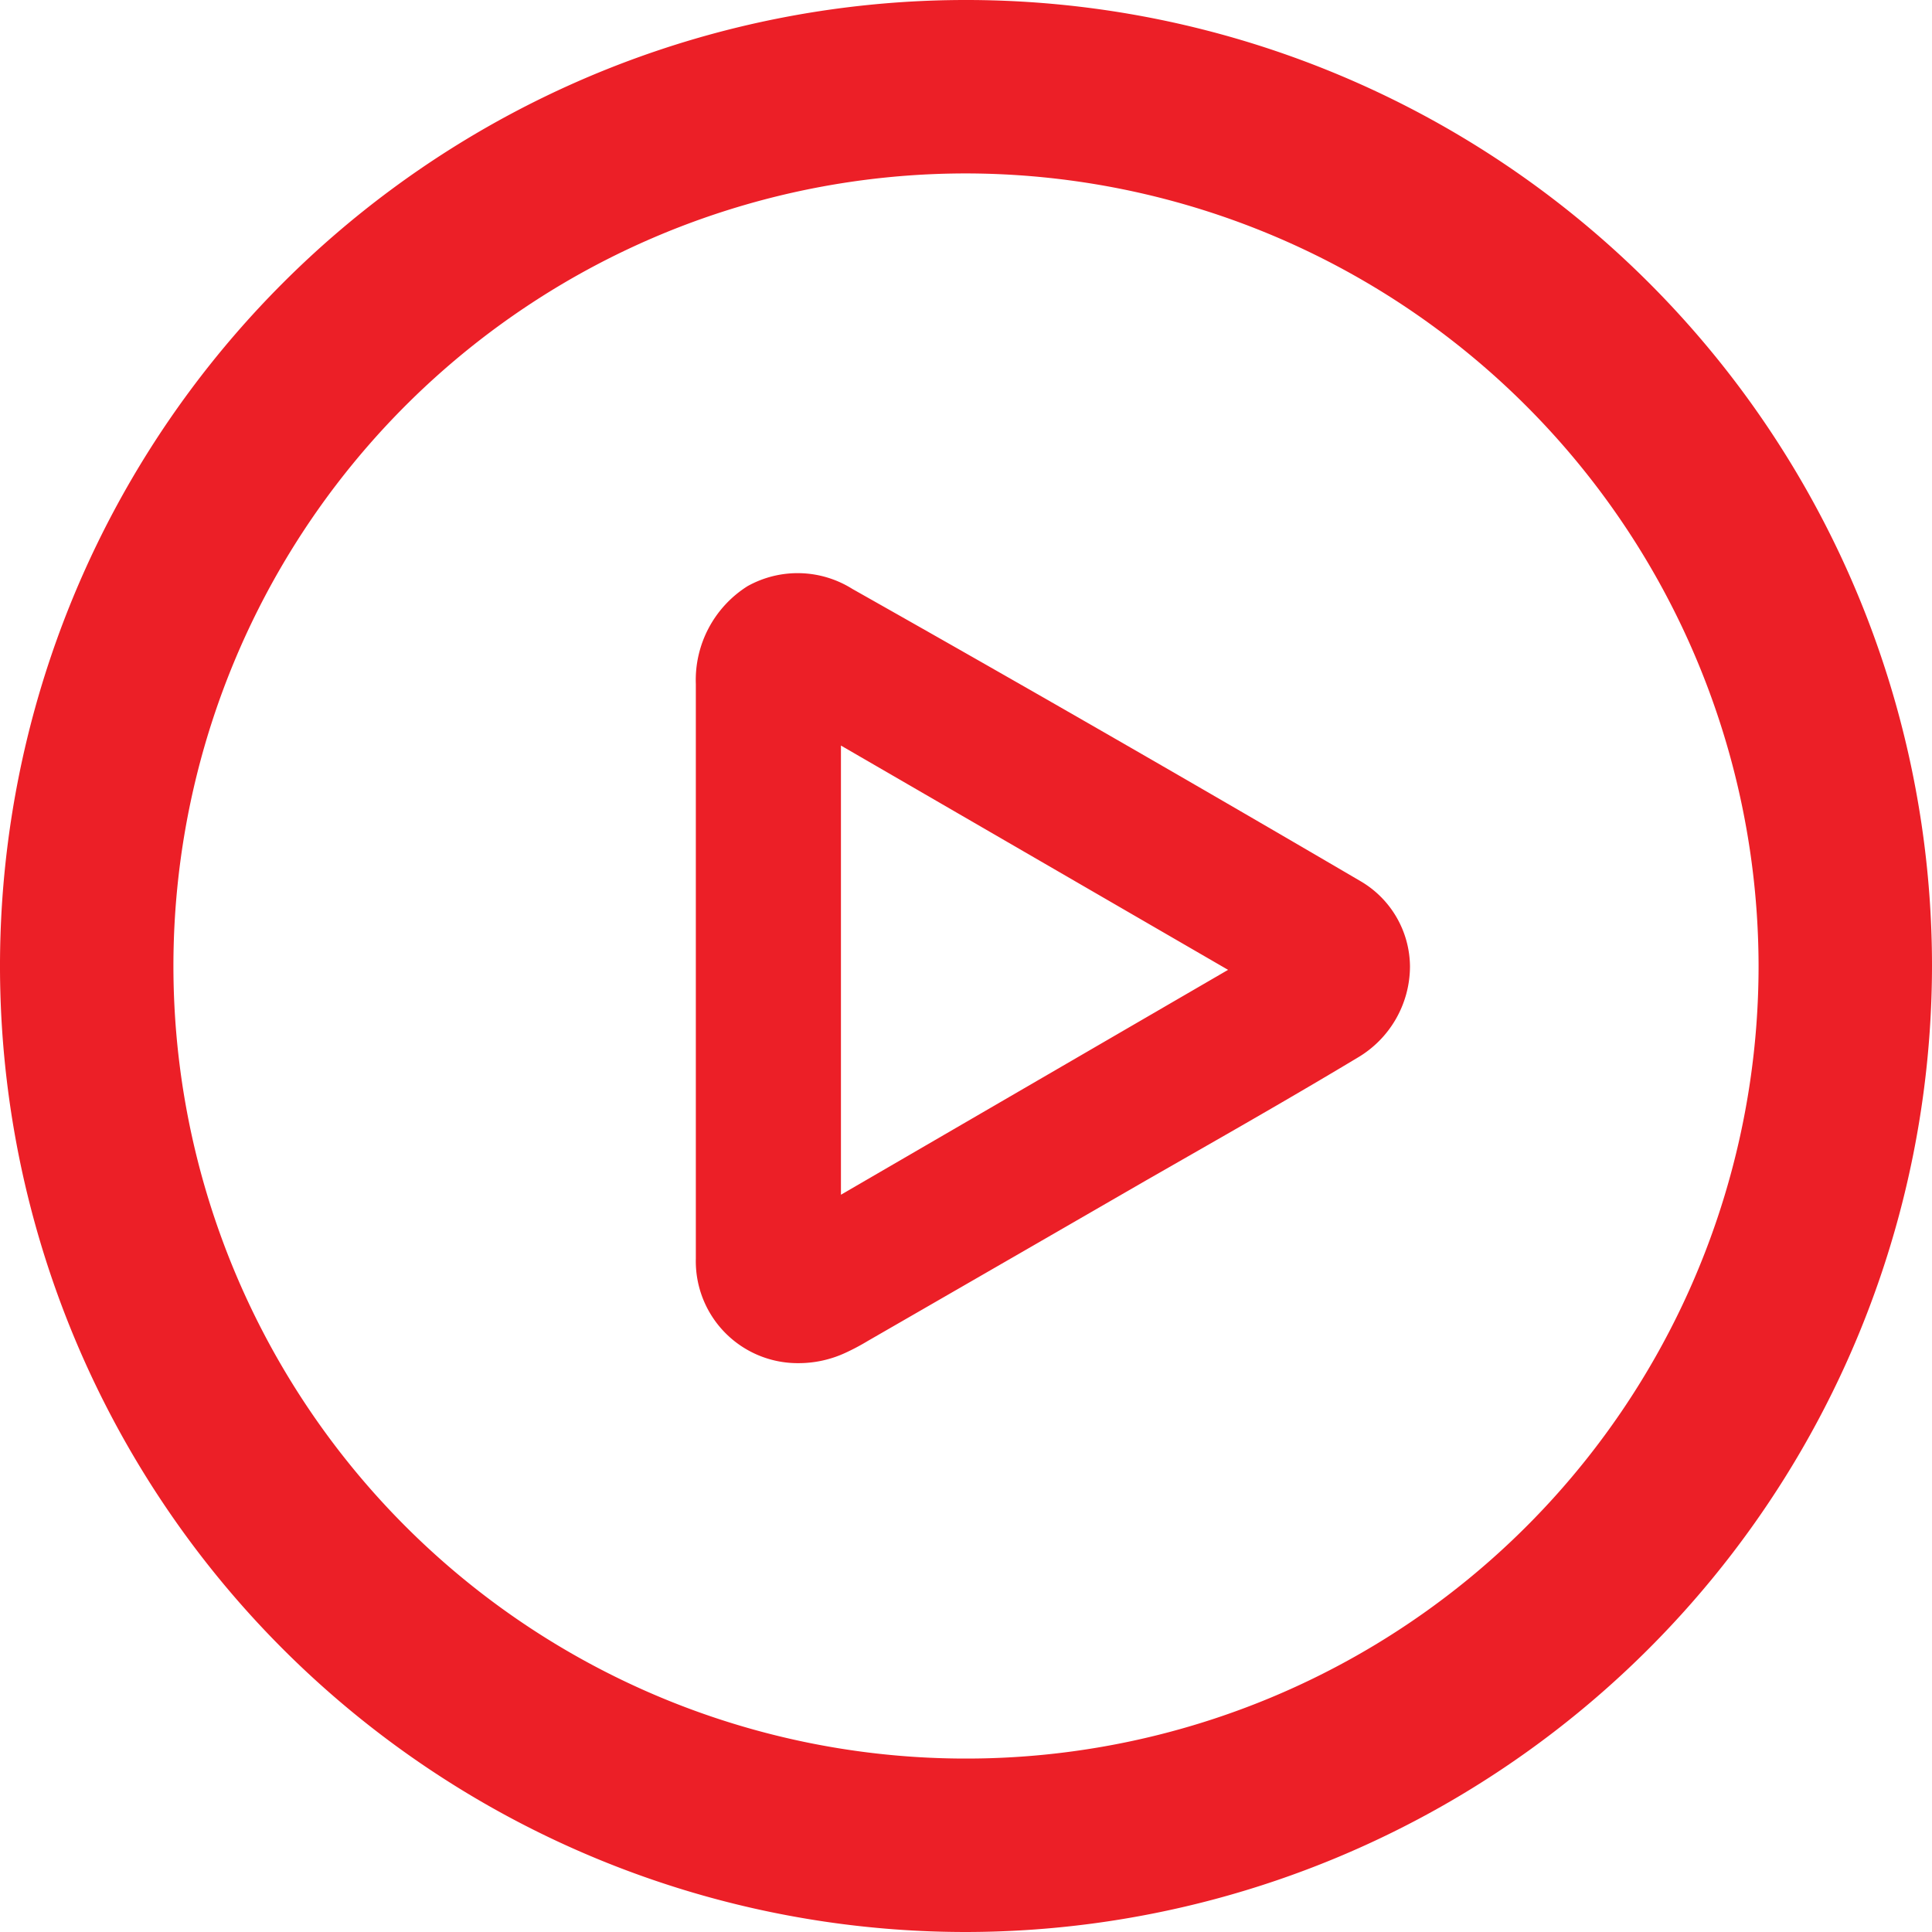 <svg xmlns="http://www.w3.org/2000/svg" viewBox="0 0 100.26 100.26"><title>multimedia</title><g id="Layer_2" data-name="Layer 2"><g id="Layer_1-2" data-name="Layer 1"><path d="M50.13,100.26a50.13,50.13,0,1,1,50.13-50.13A50.19,50.19,0,0,1,50.13,100.26ZM50.13,9A41.13,41.13,0,1,0,91.26,50.13,41.18,41.18,0,0,0,50.13,9Z" style="fill:#ec1f27"/><path d="M70.59,45.72c-9.36-5.48-18-10.44-26.36-15.16a5.34,5.34,0,0,0-5.44-.14,5.76,5.76,0,0,0-2.68,5.08V54.89c0,3.47,0,6.94,0,10.42a5.29,5.29,0,0,0,5.33,5.43,5.78,5.78,0,0,0,2.42-.53,11.84,11.84,0,0,0,1.17-.62q7.22-4.16,14.42-8.32l3.18-1.82c2.57-1.47,5.22-3,7.8-4.55a5.51,5.51,0,0,0,2.74-4.75A5.17,5.17,0,0,0,70.59,45.72Zm-6.86,4.61L43.64,62V38.69Z" style="fill:#ec1f27"/></g></g></svg>